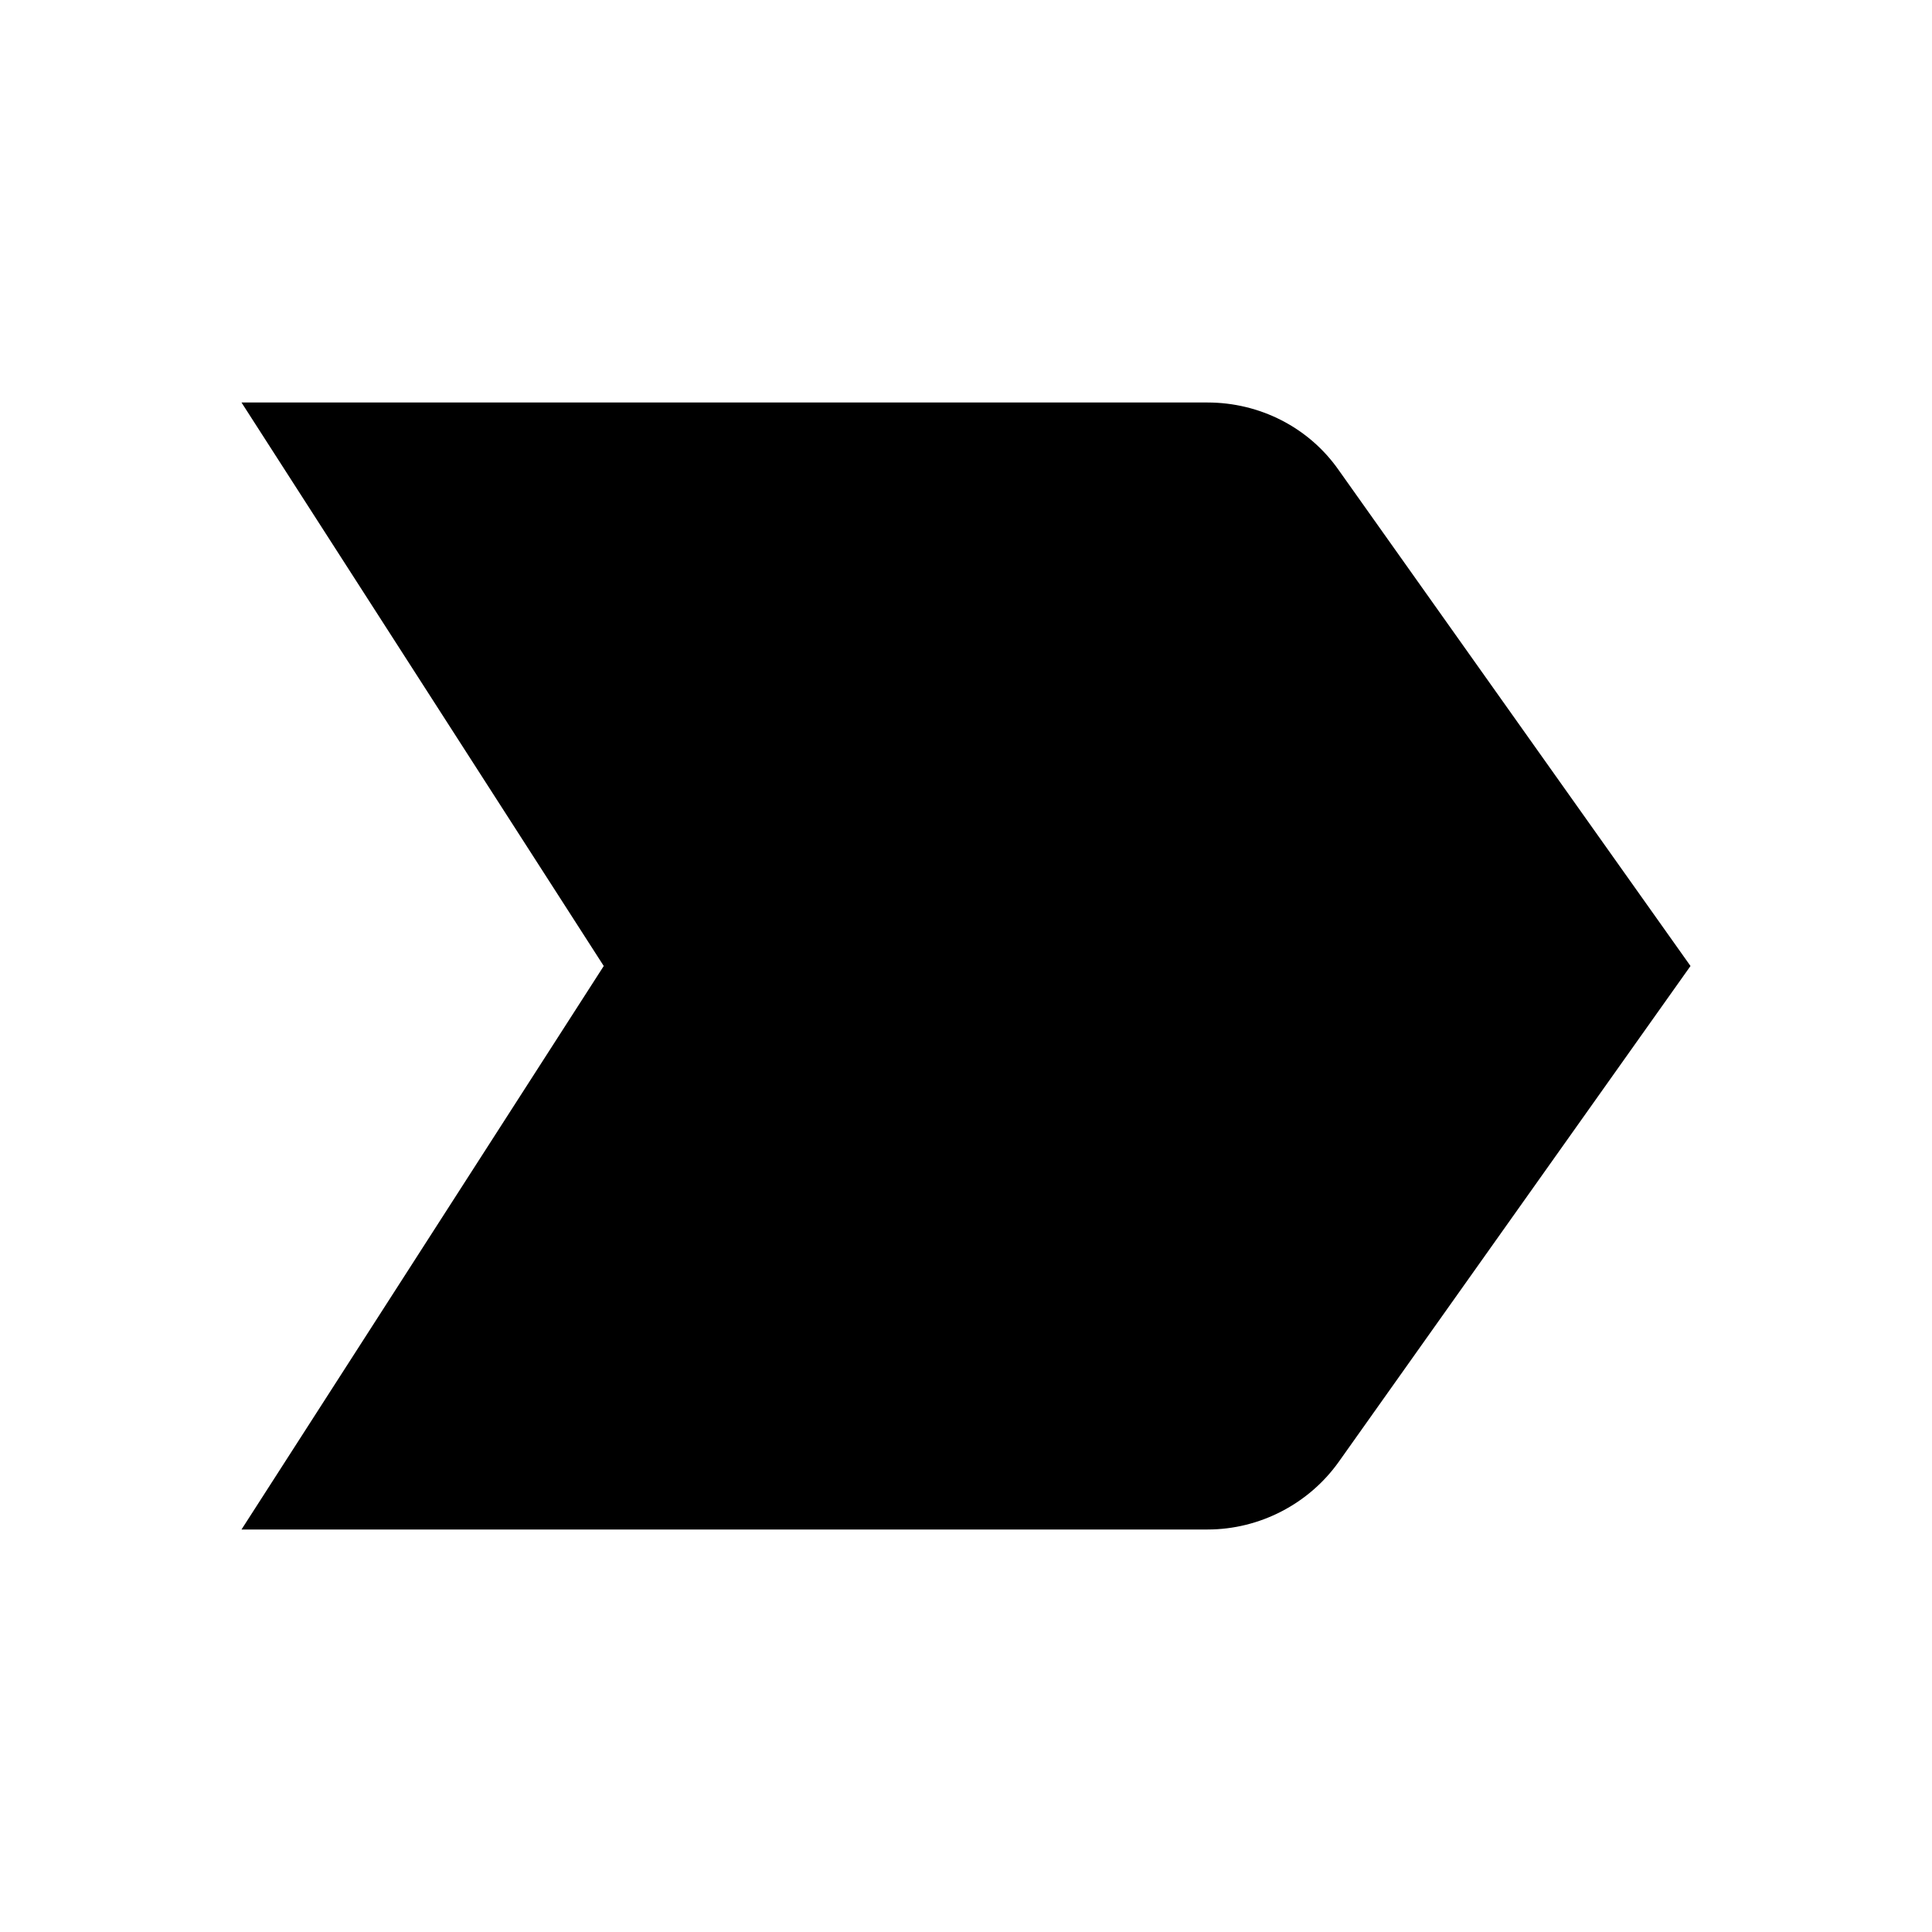 <?xml version="1.0" encoding="utf-8"?>
<svg width="800px" height="800px" viewBox="0 0 24 24" fill="none" xmlns="http://www.w3.org/2000/svg">
<path d="M3 19H15C15.65 19 16.26 18.68 16.63 18.16L21 12L16.63 5.84C16.26 5.31 15.65 5 15 5H3L7.5 12L3 19Z" fill="#000000"/>
</svg>